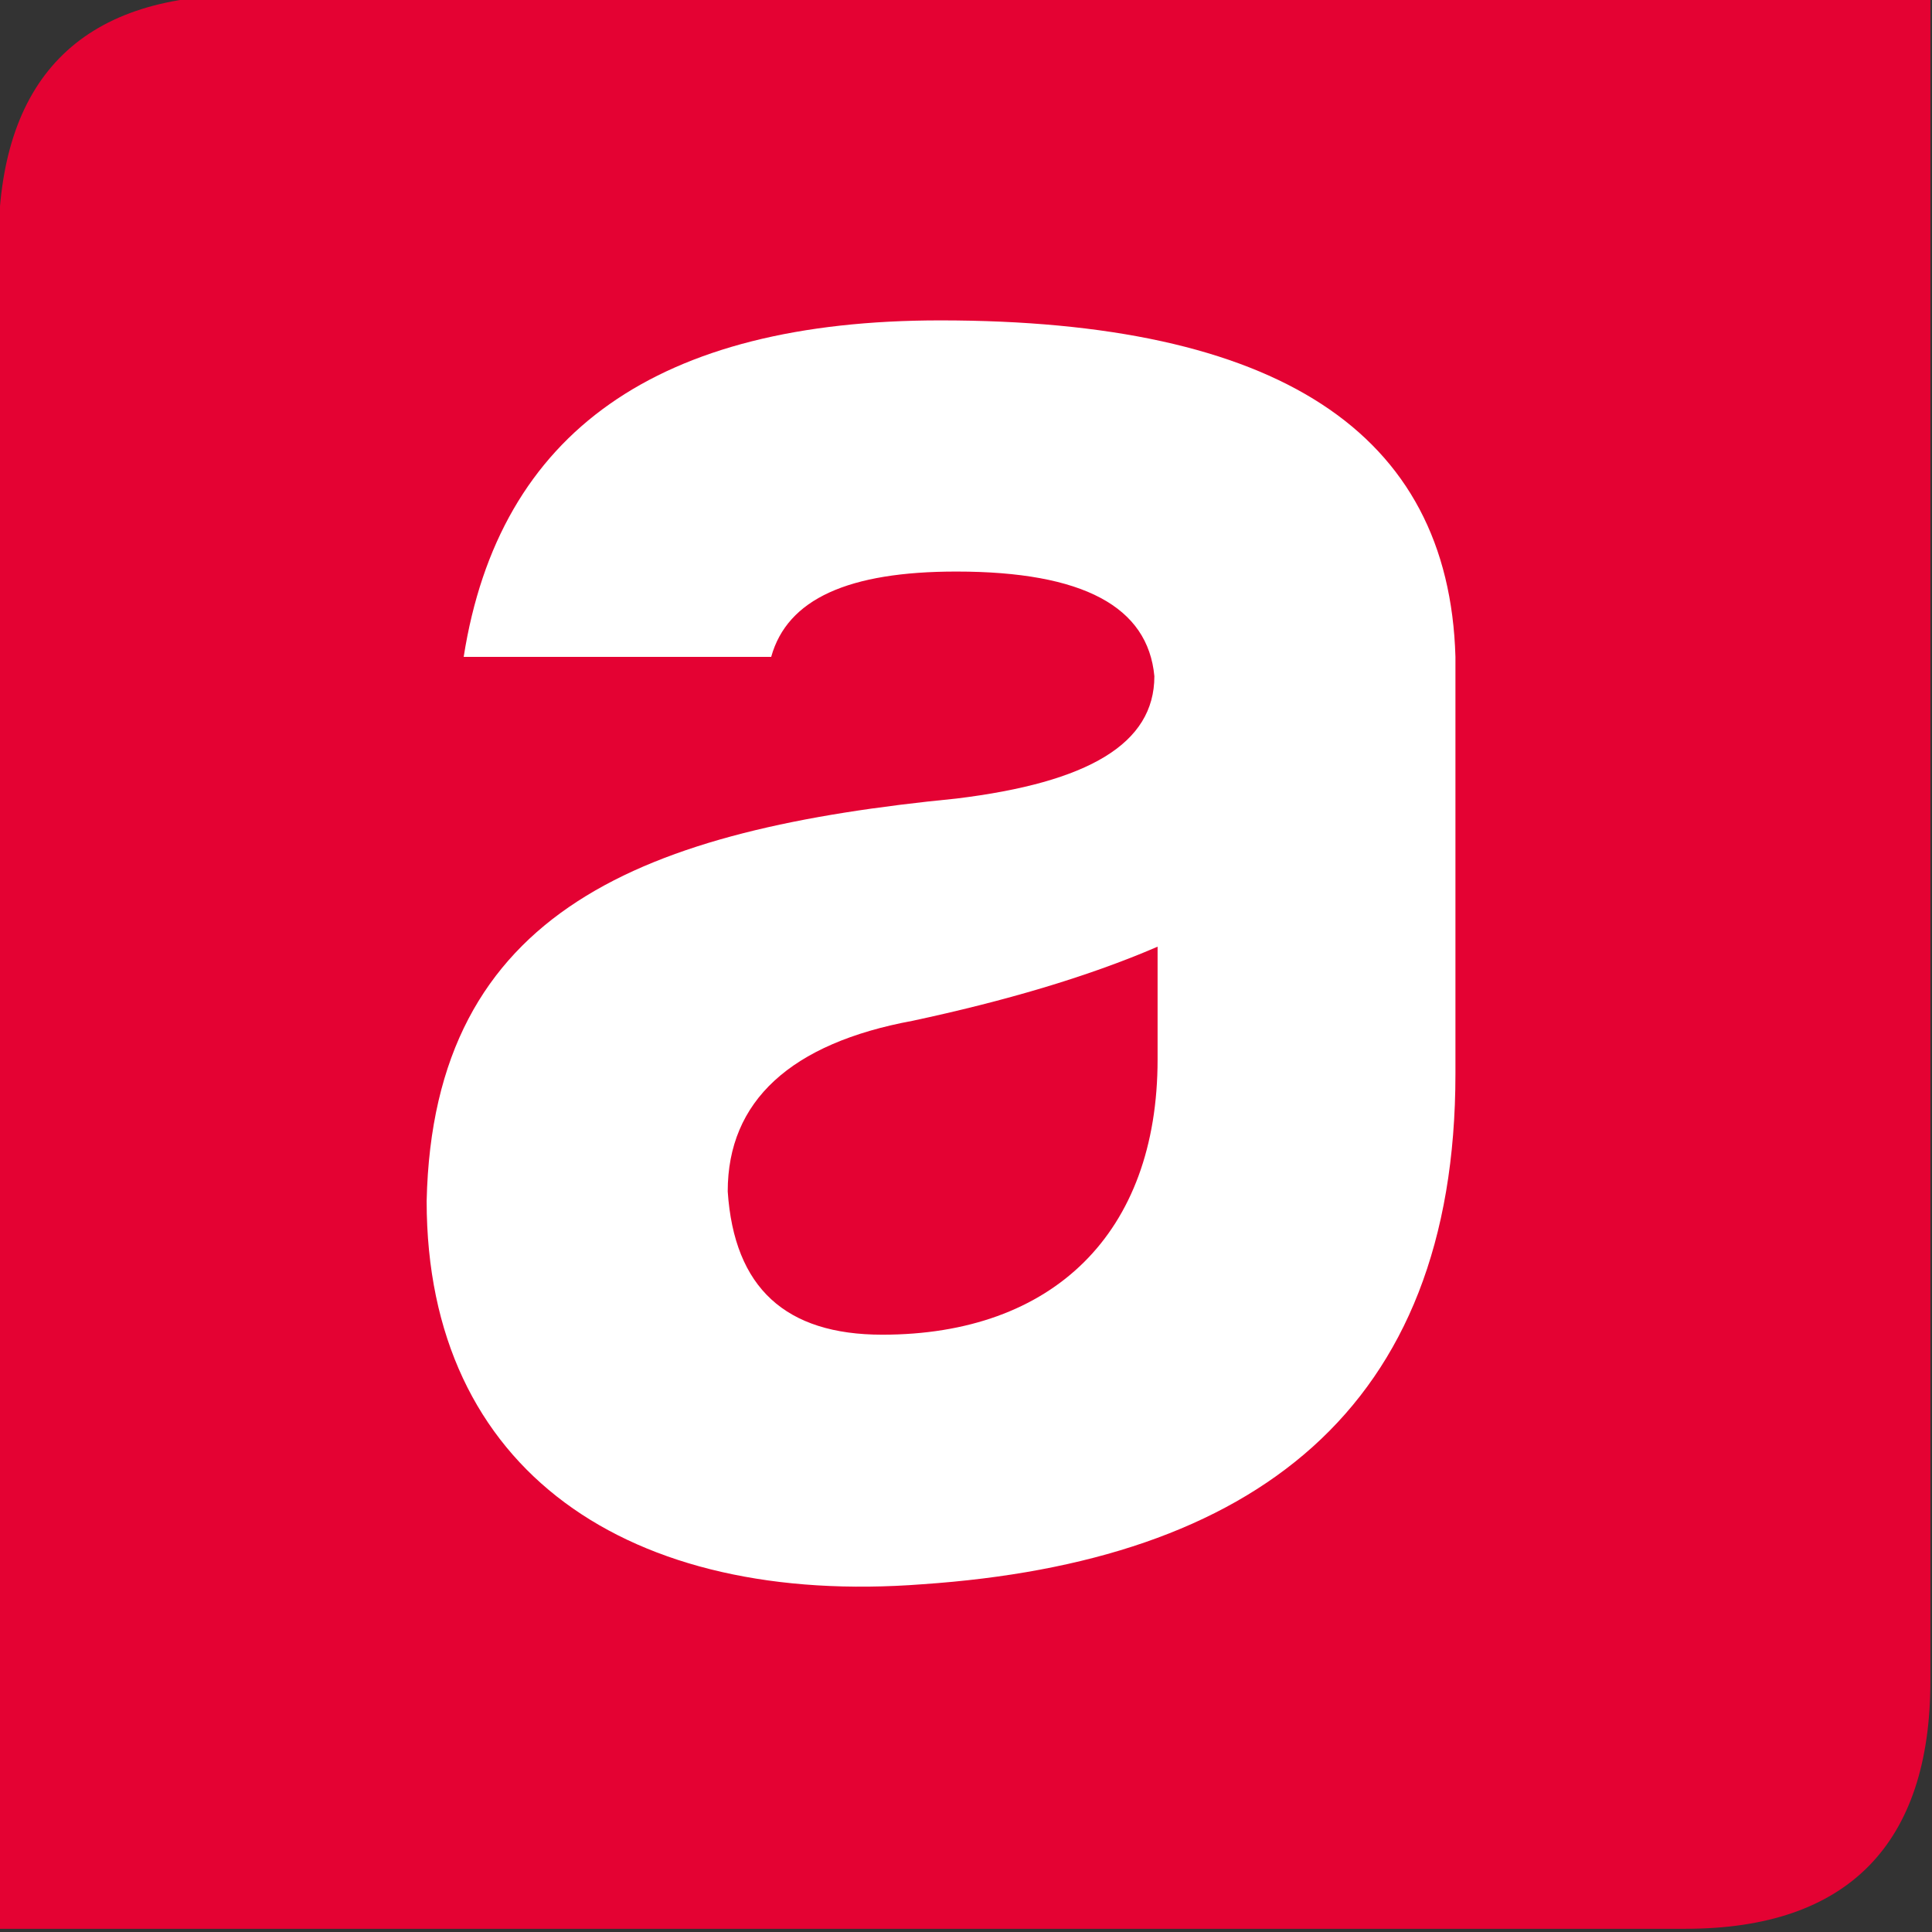 <?xml version="1.0" encoding="utf-8"?>
<!-- Generator: Adobe Illustrator 23.0.0, SVG Export Plug-In . SVG Version: 6.00 Build 0)  -->
<svg version="1.1" id="Слой_1" xmlns="http://www.w3.org/2000/svg" xmlns:xlink="http://www.w3.org/1999/xlink" x="0px" y="0px"
	 viewBox="0 0 120 120" style="enable-background:new 0 0 120 120;" xml:space="preserve">
<rect x="0" y="0" width="120" height="120" fill="#333333" stroke="none"/>
<style type="text/css">
	.st0{fill:#E40233;}
	.st1{fill:#FFFFFF;}
</style>
<g>
	<g>
		<path class="st0" d="M21.6-0.3L21.6-0.3l-3.5,0h-3C4.9-0.3-0.1,5-0.1,15.2v3.5v6.8v2.1v92.2l0,0h98.3l0,0h3.5h3
			c10.1,0,15.2-5.3,15.2-15.4v-3.5V94v-2.1V-0.3v0H21.6z"/>
		<path class="st1" d="M90.4,66.7c0,20.9-12.6,30.3-33.1,31.7c-18.2,1.4-30.8-7-30.8-23.8c0.4-18.2,13.6-23.1,32.9-25
			c8.2-1,12.3-3.4,12.3-7.6c-0.4-4.3-4.4-6.5-12.3-6.5c-6.7,0-10.5,1.7-11.5,5.3H28.8C31,26.8,40.9,19.9,58.4,19.9
			c20.9,0,31.6,6.9,32,20.9V66.7z"/>
		<path class="st0" d="M45.2,74c0.4,6,3.6,8.9,9.6,8.9c10.6,0,17.1-6.3,17.1-17.1v-7c-4.4,1.9-9.6,3.4-15.2,4.6
			C49.1,64.8,45.2,68.4,45.2,74z"/>
	</g>
</g>
</svg>
